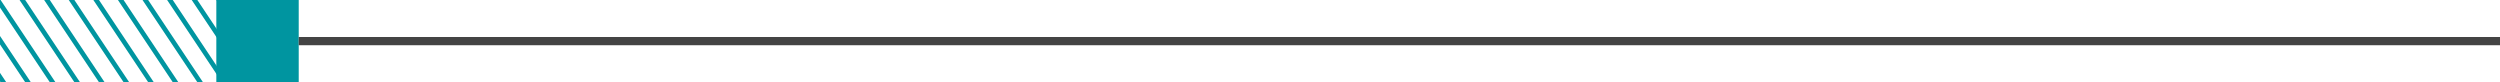 <svg width="304" height="10" viewBox="0 0 304 10" fill="none" xmlns="http://www.w3.org/2000/svg">
<path d="M30.653 9.985H29.971L23.313 0L23.999 0L30.653 9.985Z" fill="#0095A0"/>
<path d="M27.662 9.985H26.981L20.323 0L21.009 0L27.662 9.985Z" fill="#0095A0"/>
<path d="M21.68 9.985H20.999L14.341 0L15.027 0L21.68 9.985Z" fill="#0095A0"/>
<path d="M24.671 9.985H23.989L17.331 0L18.017 0L24.671 9.985Z" fill="#0095A0"/>
<path d="M33.644 9.985H32.962L26.304 0L26.99 0L33.644 9.985Z" fill="#0095A0"/>
<path d="M9.719 9.985H9.037L2.379 0L3.065 0L9.719 9.985Z" fill="#0095A0"/>
<path d="M0 9.888L0 8.86L0.75 9.984H0.064L0 9.888Z" fill="#0095A0"/>
<path d="M18.691 9.985H18.01L11.352 0L12.038 0L18.691 9.985Z" fill="#0095A0"/>
<path d="M3.741 9.985H3.055L0 5.403L0 4.375L3.741 9.985Z" fill="#0095A0"/>
<path d="M6.046 9.985L0 0.918L0 0L0.073 0L6.731 9.985H6.046Z" fill="#0095A0"/>
<path d="M15.699 9.985H15.018L8.36 0L9.045 0L15.699 9.985Z" fill="#0095A0"/>
<path d="M12.709 9.985H12.027L5.369 0L6.055 0L12.709 9.985Z" fill="#0095A0"/>
<path d="M36.324 0L26.306 0V10H36.324V0Z" fill="#0095A0"/>
<path d="M36.324 5L304 5" stroke="#444444"/>
</svg>
